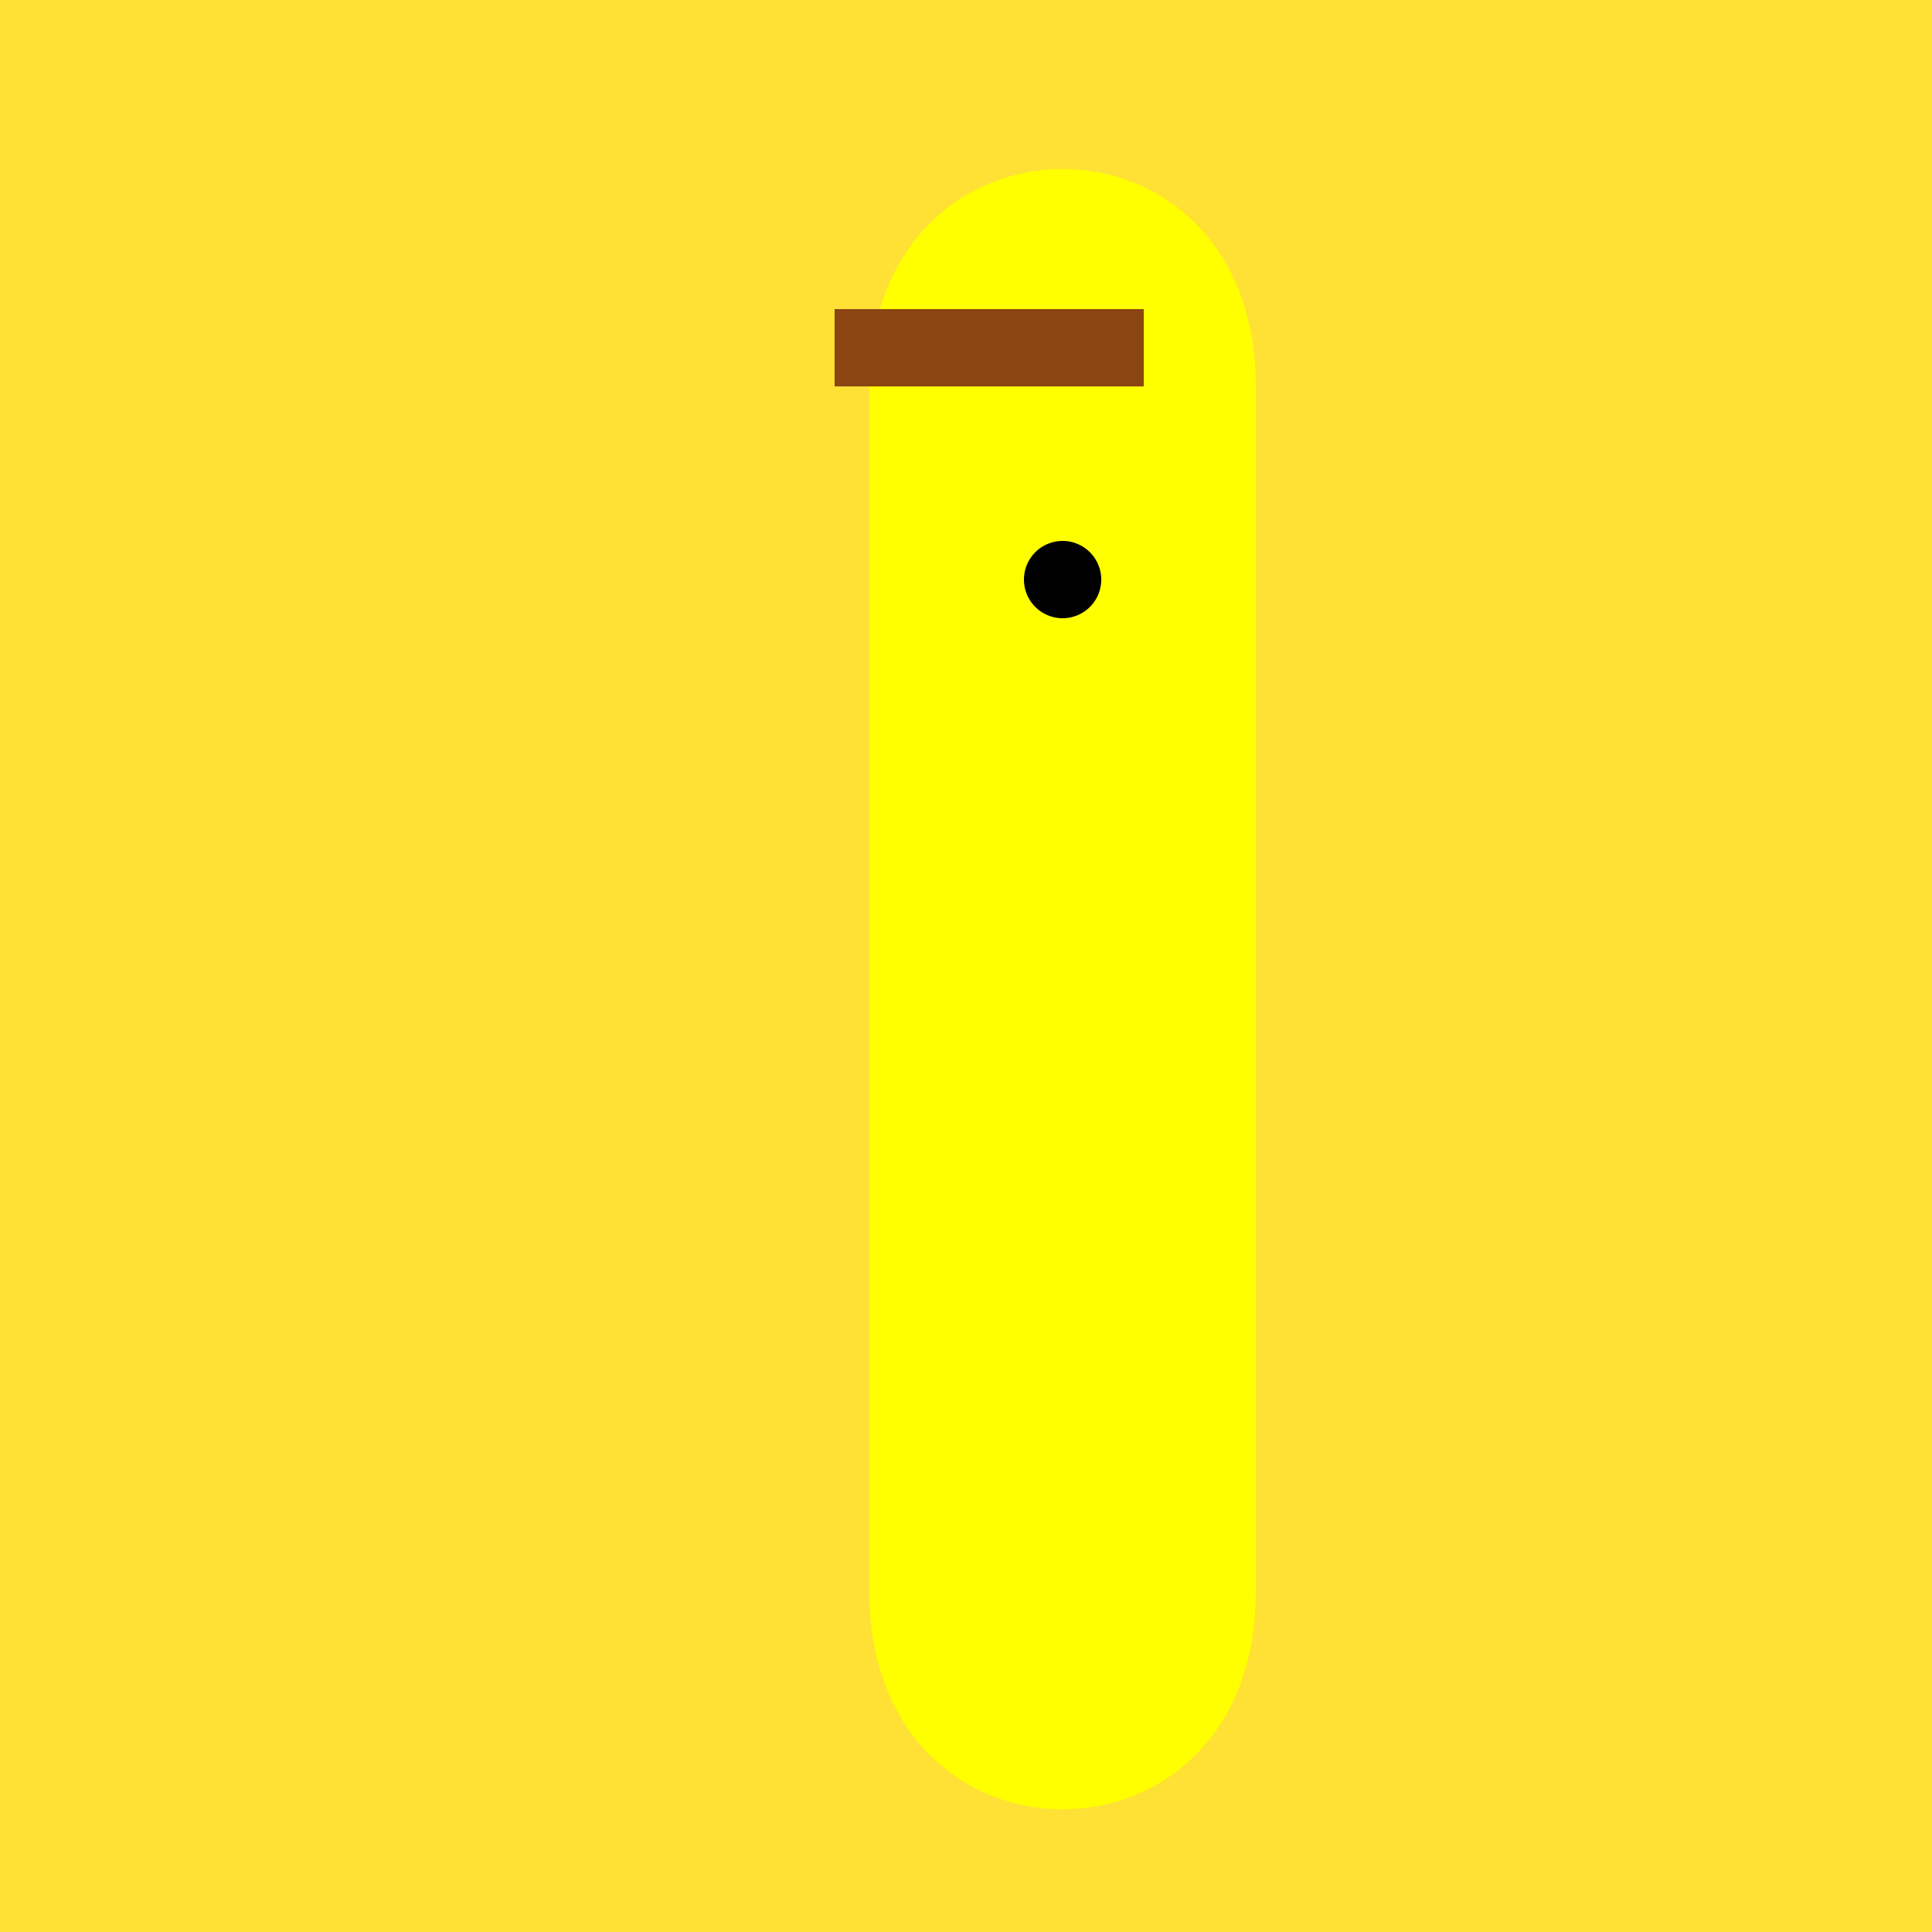 <!--

Generated by DrawGPT.
Free, open source, AI generated images in SVG, PNG, and HTML Canvas format.
https://drawgpt.ai

Created: 2023-09-26T19:09:53.505Z
Link: https://drawgpt.ai/prompt/56316/

-->
<svg xmlns="http://www.w3.org/2000/svg" xmlns:xlink="http://www.w3.org/1999/xlink" width="500" height="500"><defs/><g><rect fill="#FFE135" stroke="none" x="0" y="0" width="512" height="512"/><path fill="#FFFF00" stroke="none" paint-order="stroke fill markers" d=" M 225 100 C 225 25 325 25 325 100 L 325 412 C 325 487 225 487 225 412 Z"/><path fill="#8B4513" stroke="none" paint-order="stroke fill markers" d=" M 216 100 L 216 80 L 296 80 L 296 100 Z"/><path fill="#000000" stroke="none" paint-order="stroke fill markers" d=" M 285 150 A 10 10 0 1 1 285 149.99 Z"/></g></svg>